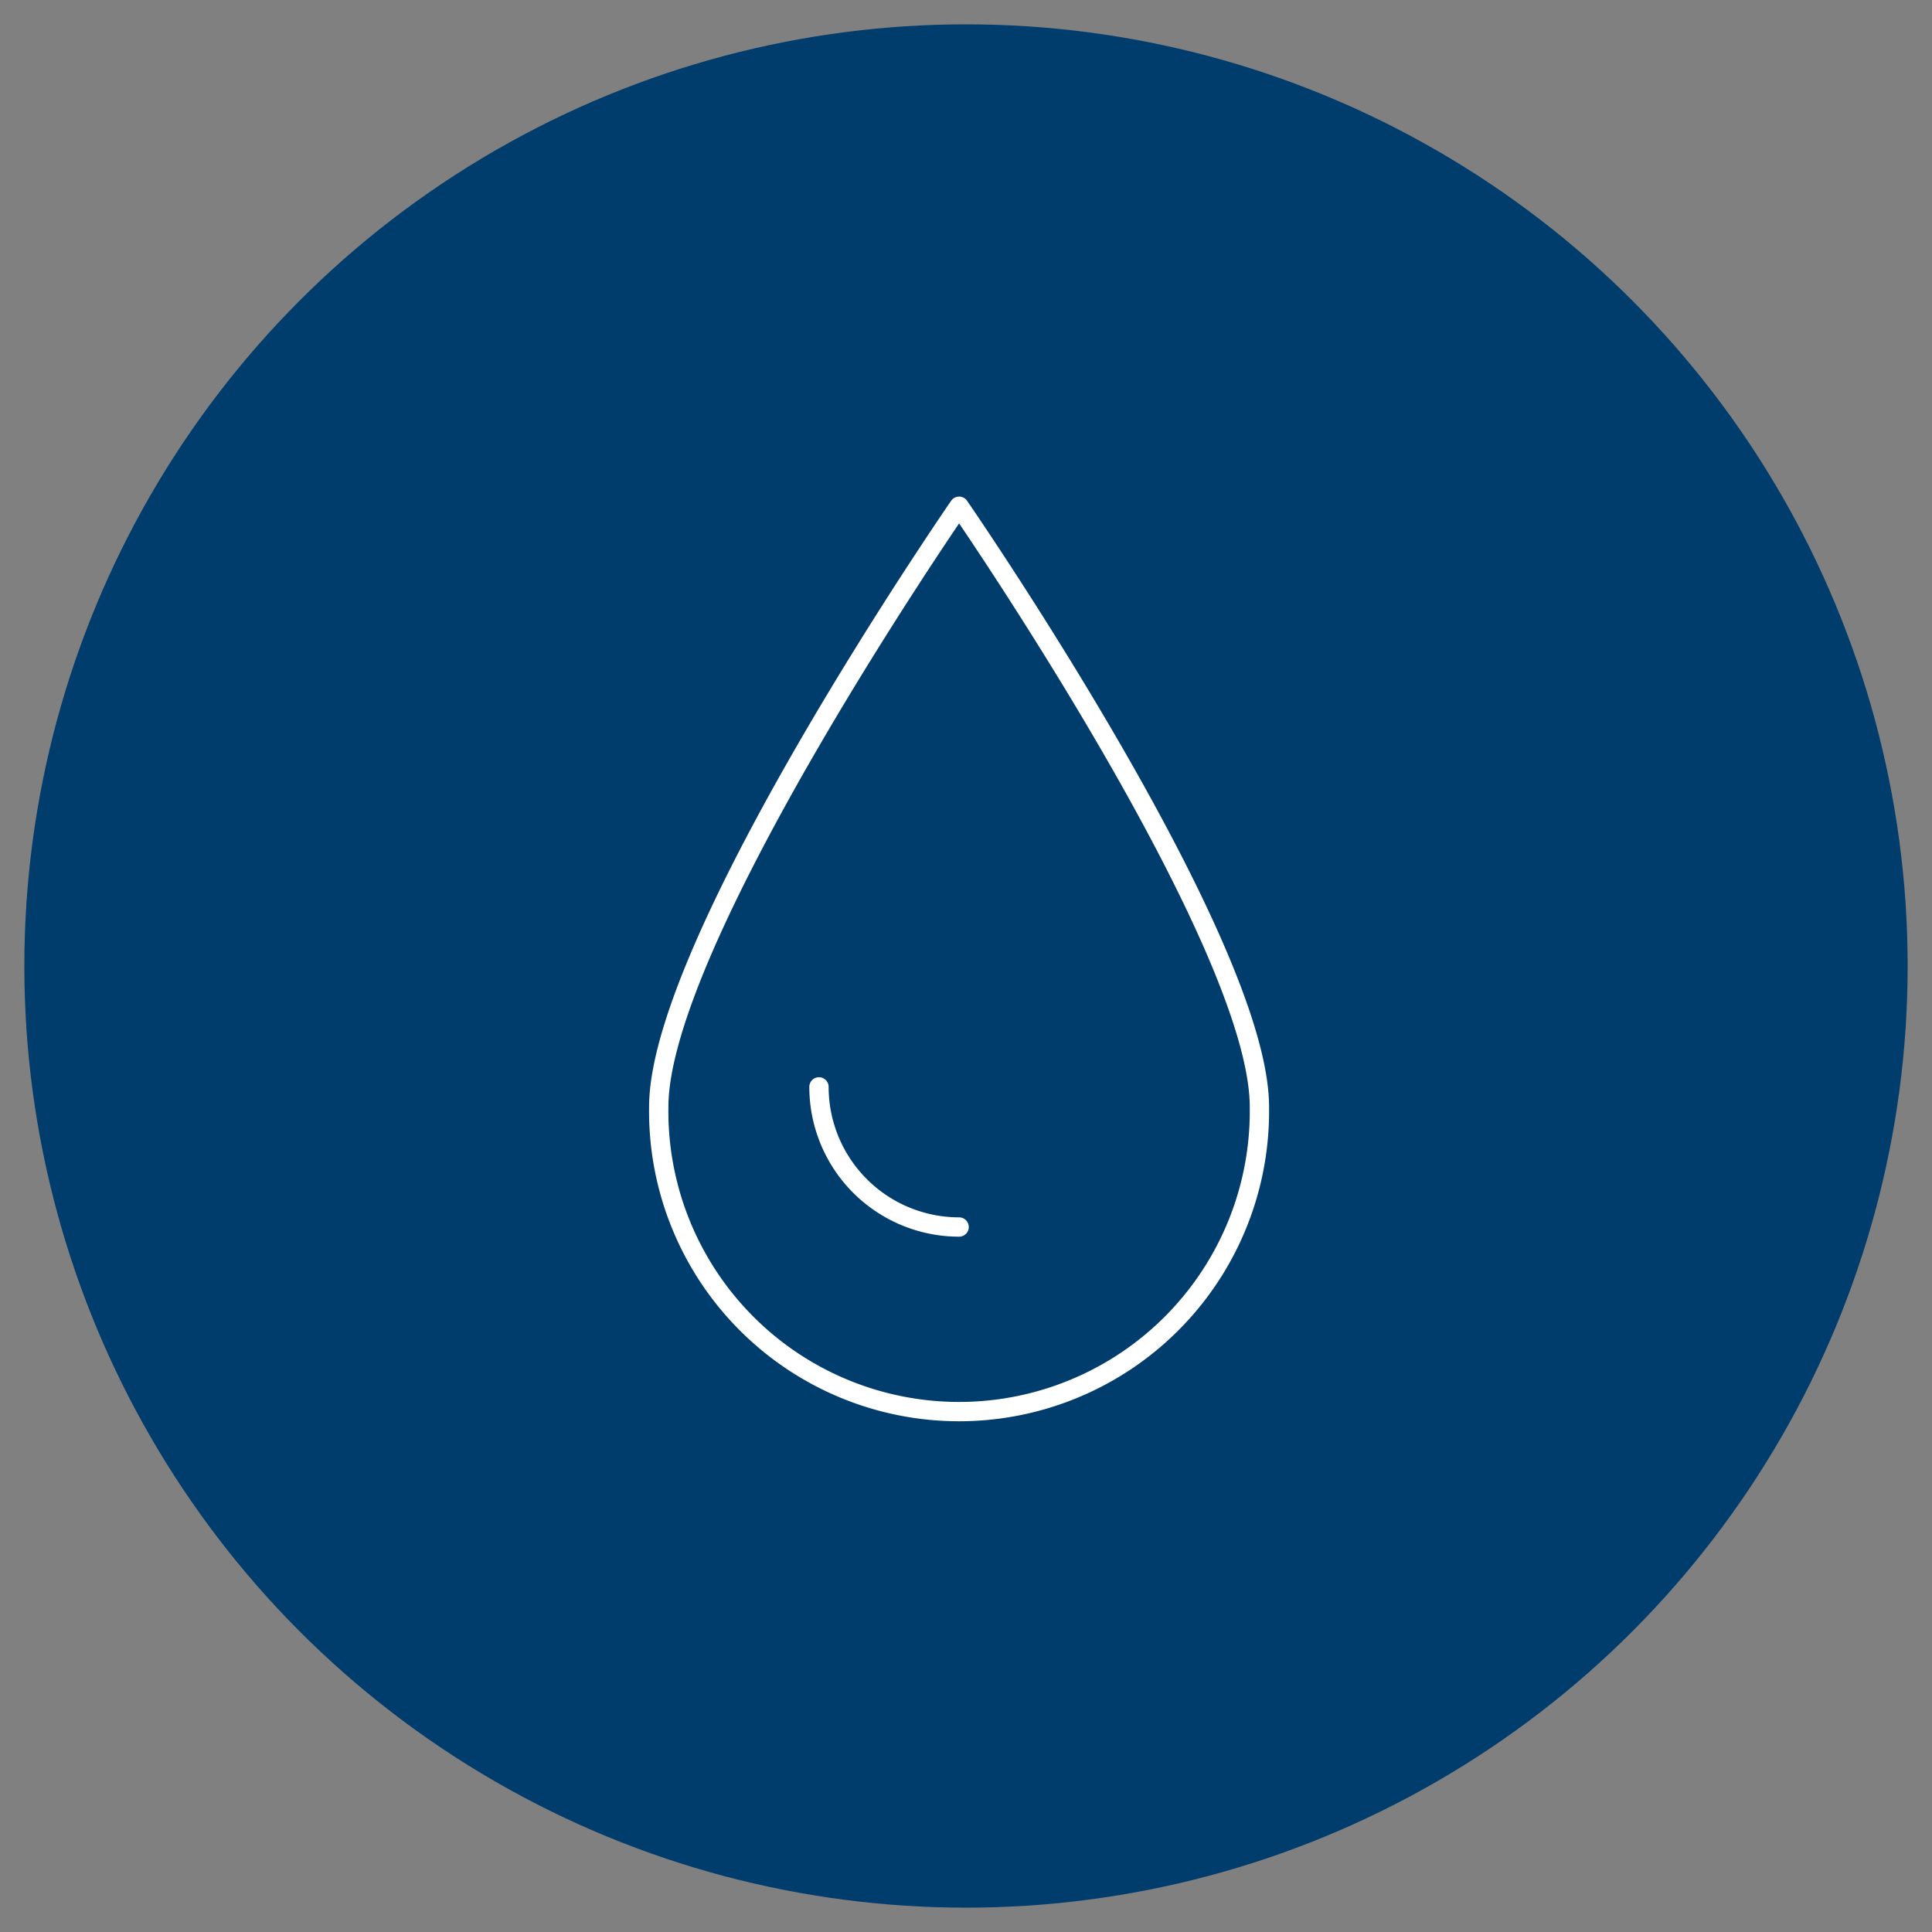 <svg id="Layer_1" data-name="Layer 1" xmlns="http://www.w3.org/2000/svg" viewBox="0 0 300 300"><rect x="0" y="0" width="300" height="300" fill="#808080" stroke="none"/><defs><style>.cls-1{fill:#003c6c;}.cls-2,.cls-3{fill:none;stroke:#fff;stroke-linejoin:round;stroke-width:3px;}.cls-3{stroke-linecap:round;}</style></defs><circle class="cls-1" cx="150" cy="150" r="146.22"/><g id="Outline_Icons" data-name="Outline Icons"><path class="cls-2" d="M195.56,171.87a46.64,46.64,0,1,1-93.27,0c0-25.75,46.64-93.26,46.64-93.26S195.56,146.12,195.56,171.87Z"/><path class="cls-3" d="M148.93,190.53a21.76,21.76,0,0,1-21.76-21.76"/></g></svg>